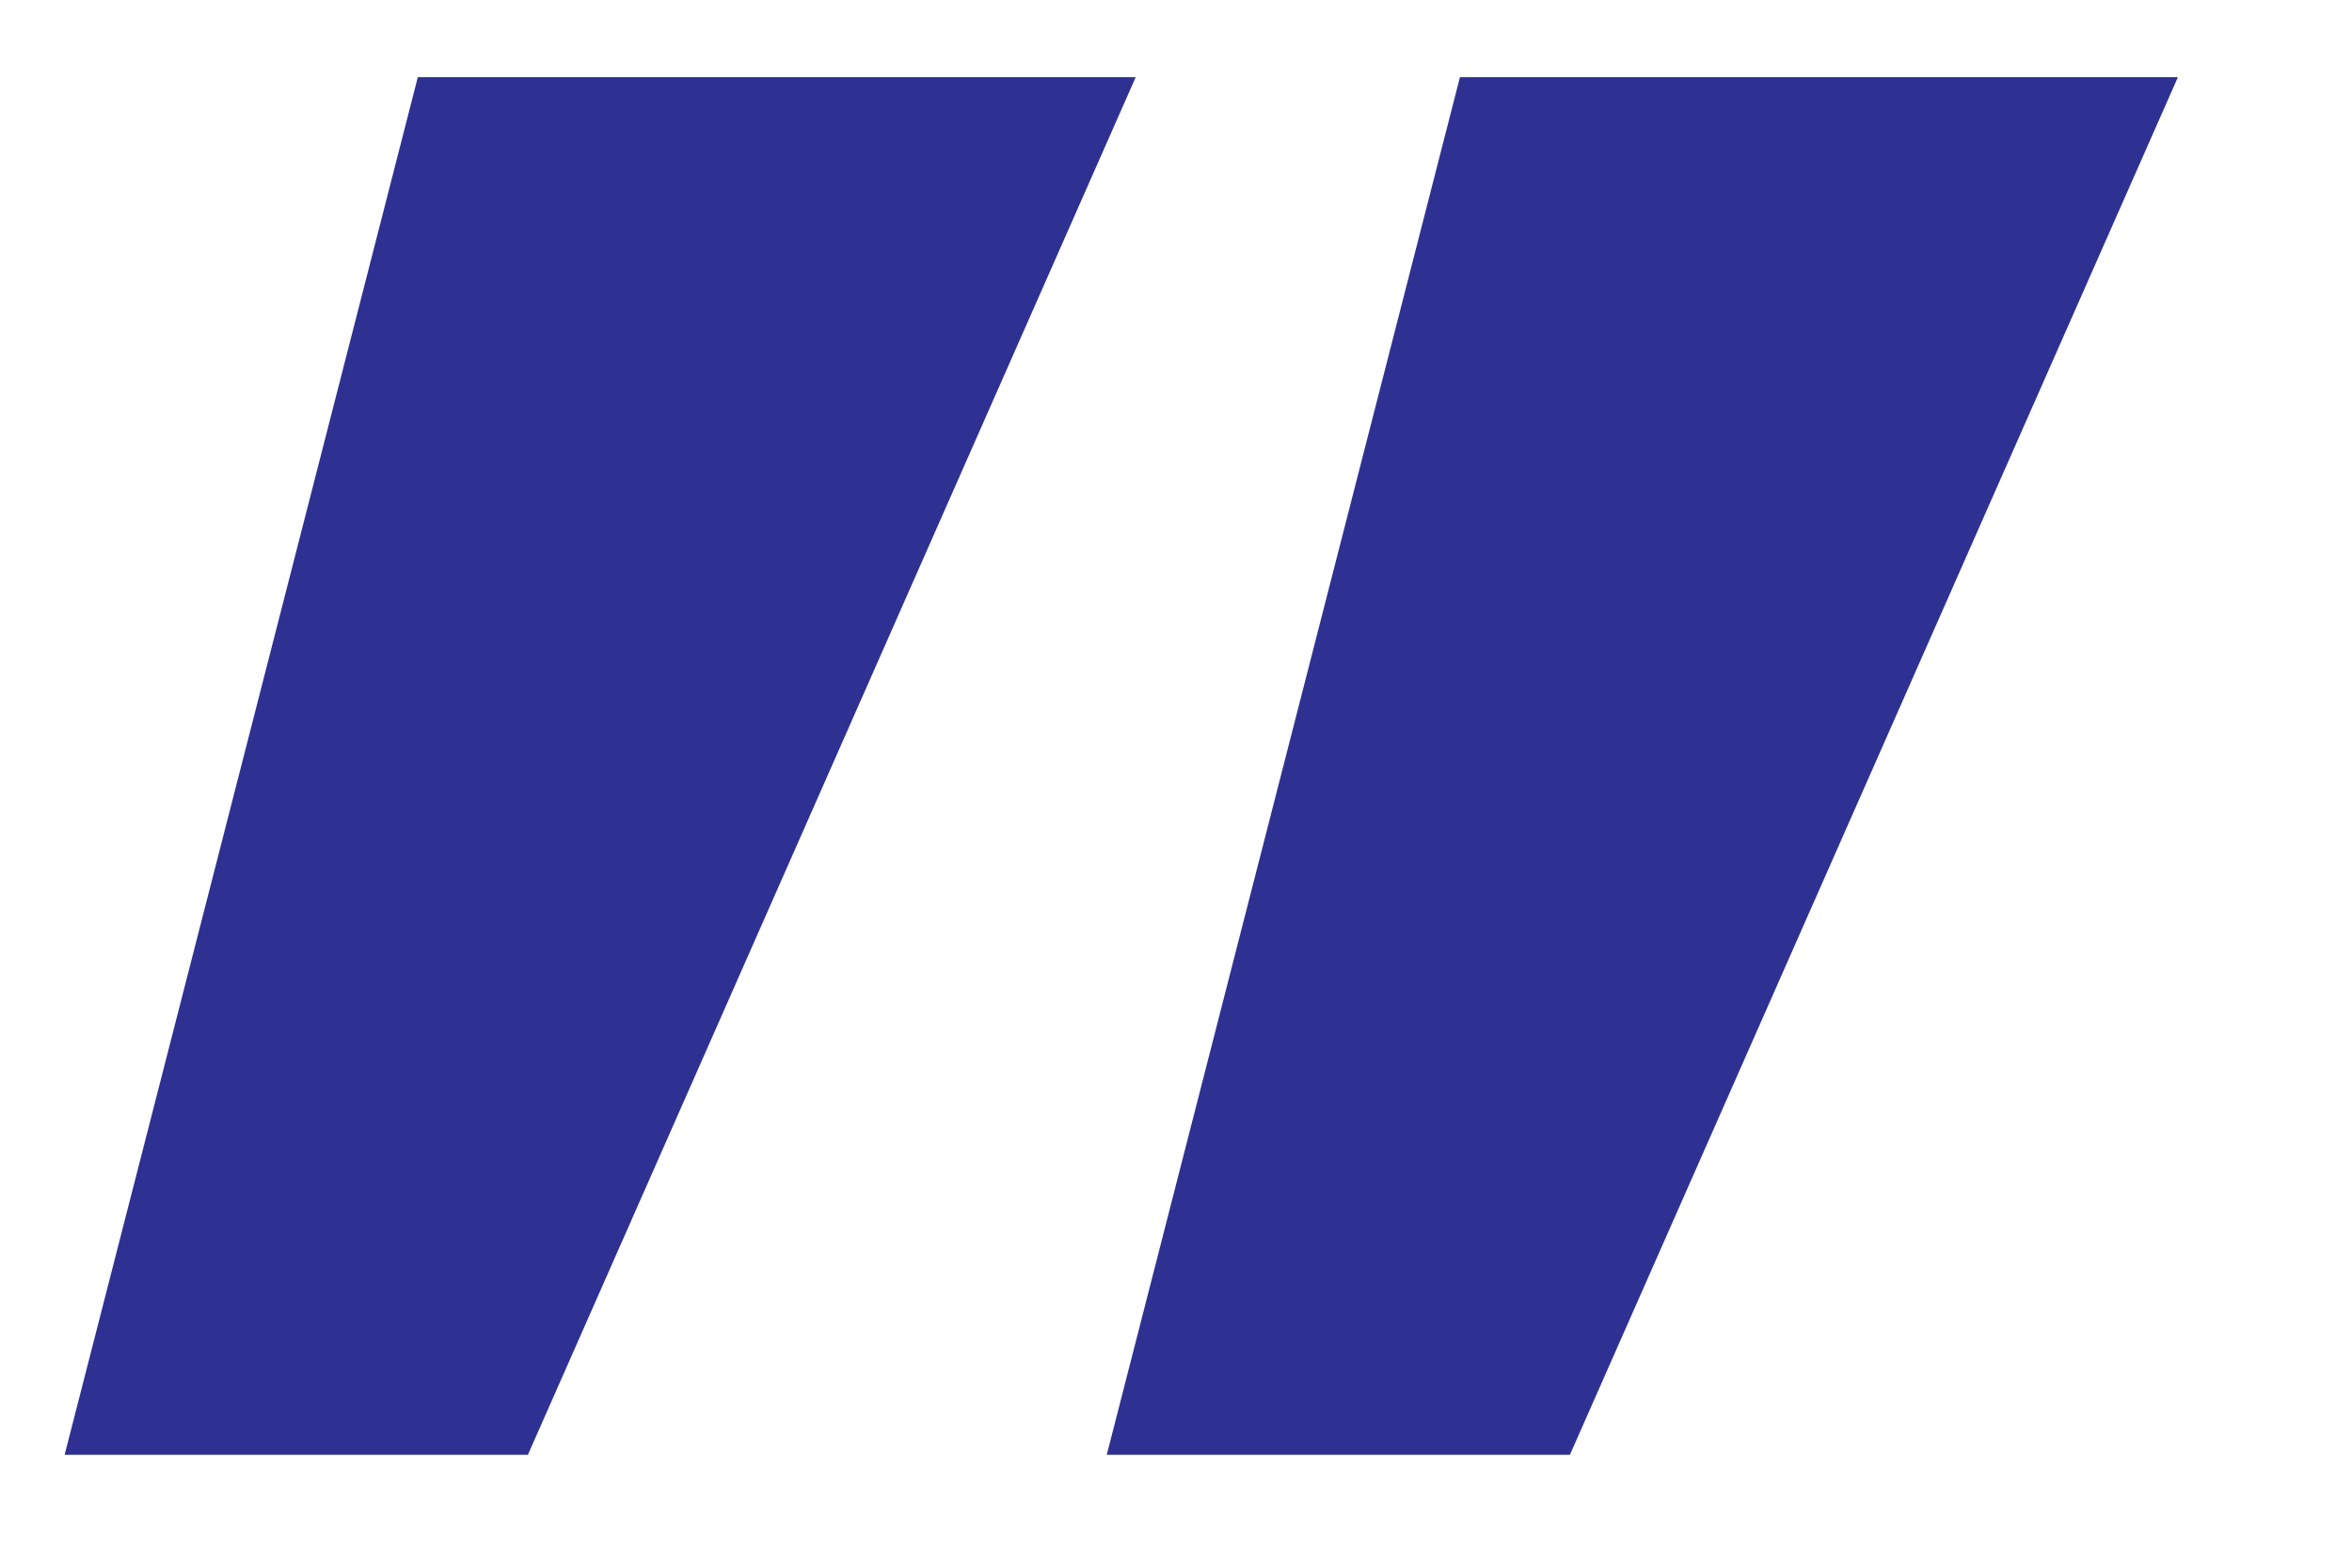 <svg xmlns="http://www.w3.org/2000/svg" width="36" height="24" fill="none"><path fill="#2E3192" d="M6.395 1.182h10.988L8.08 22.272H.989l5.406-21.09Zm15.95 0h10.99l-9.306 21.09H16.94l5.406-21.09Z"/></svg>